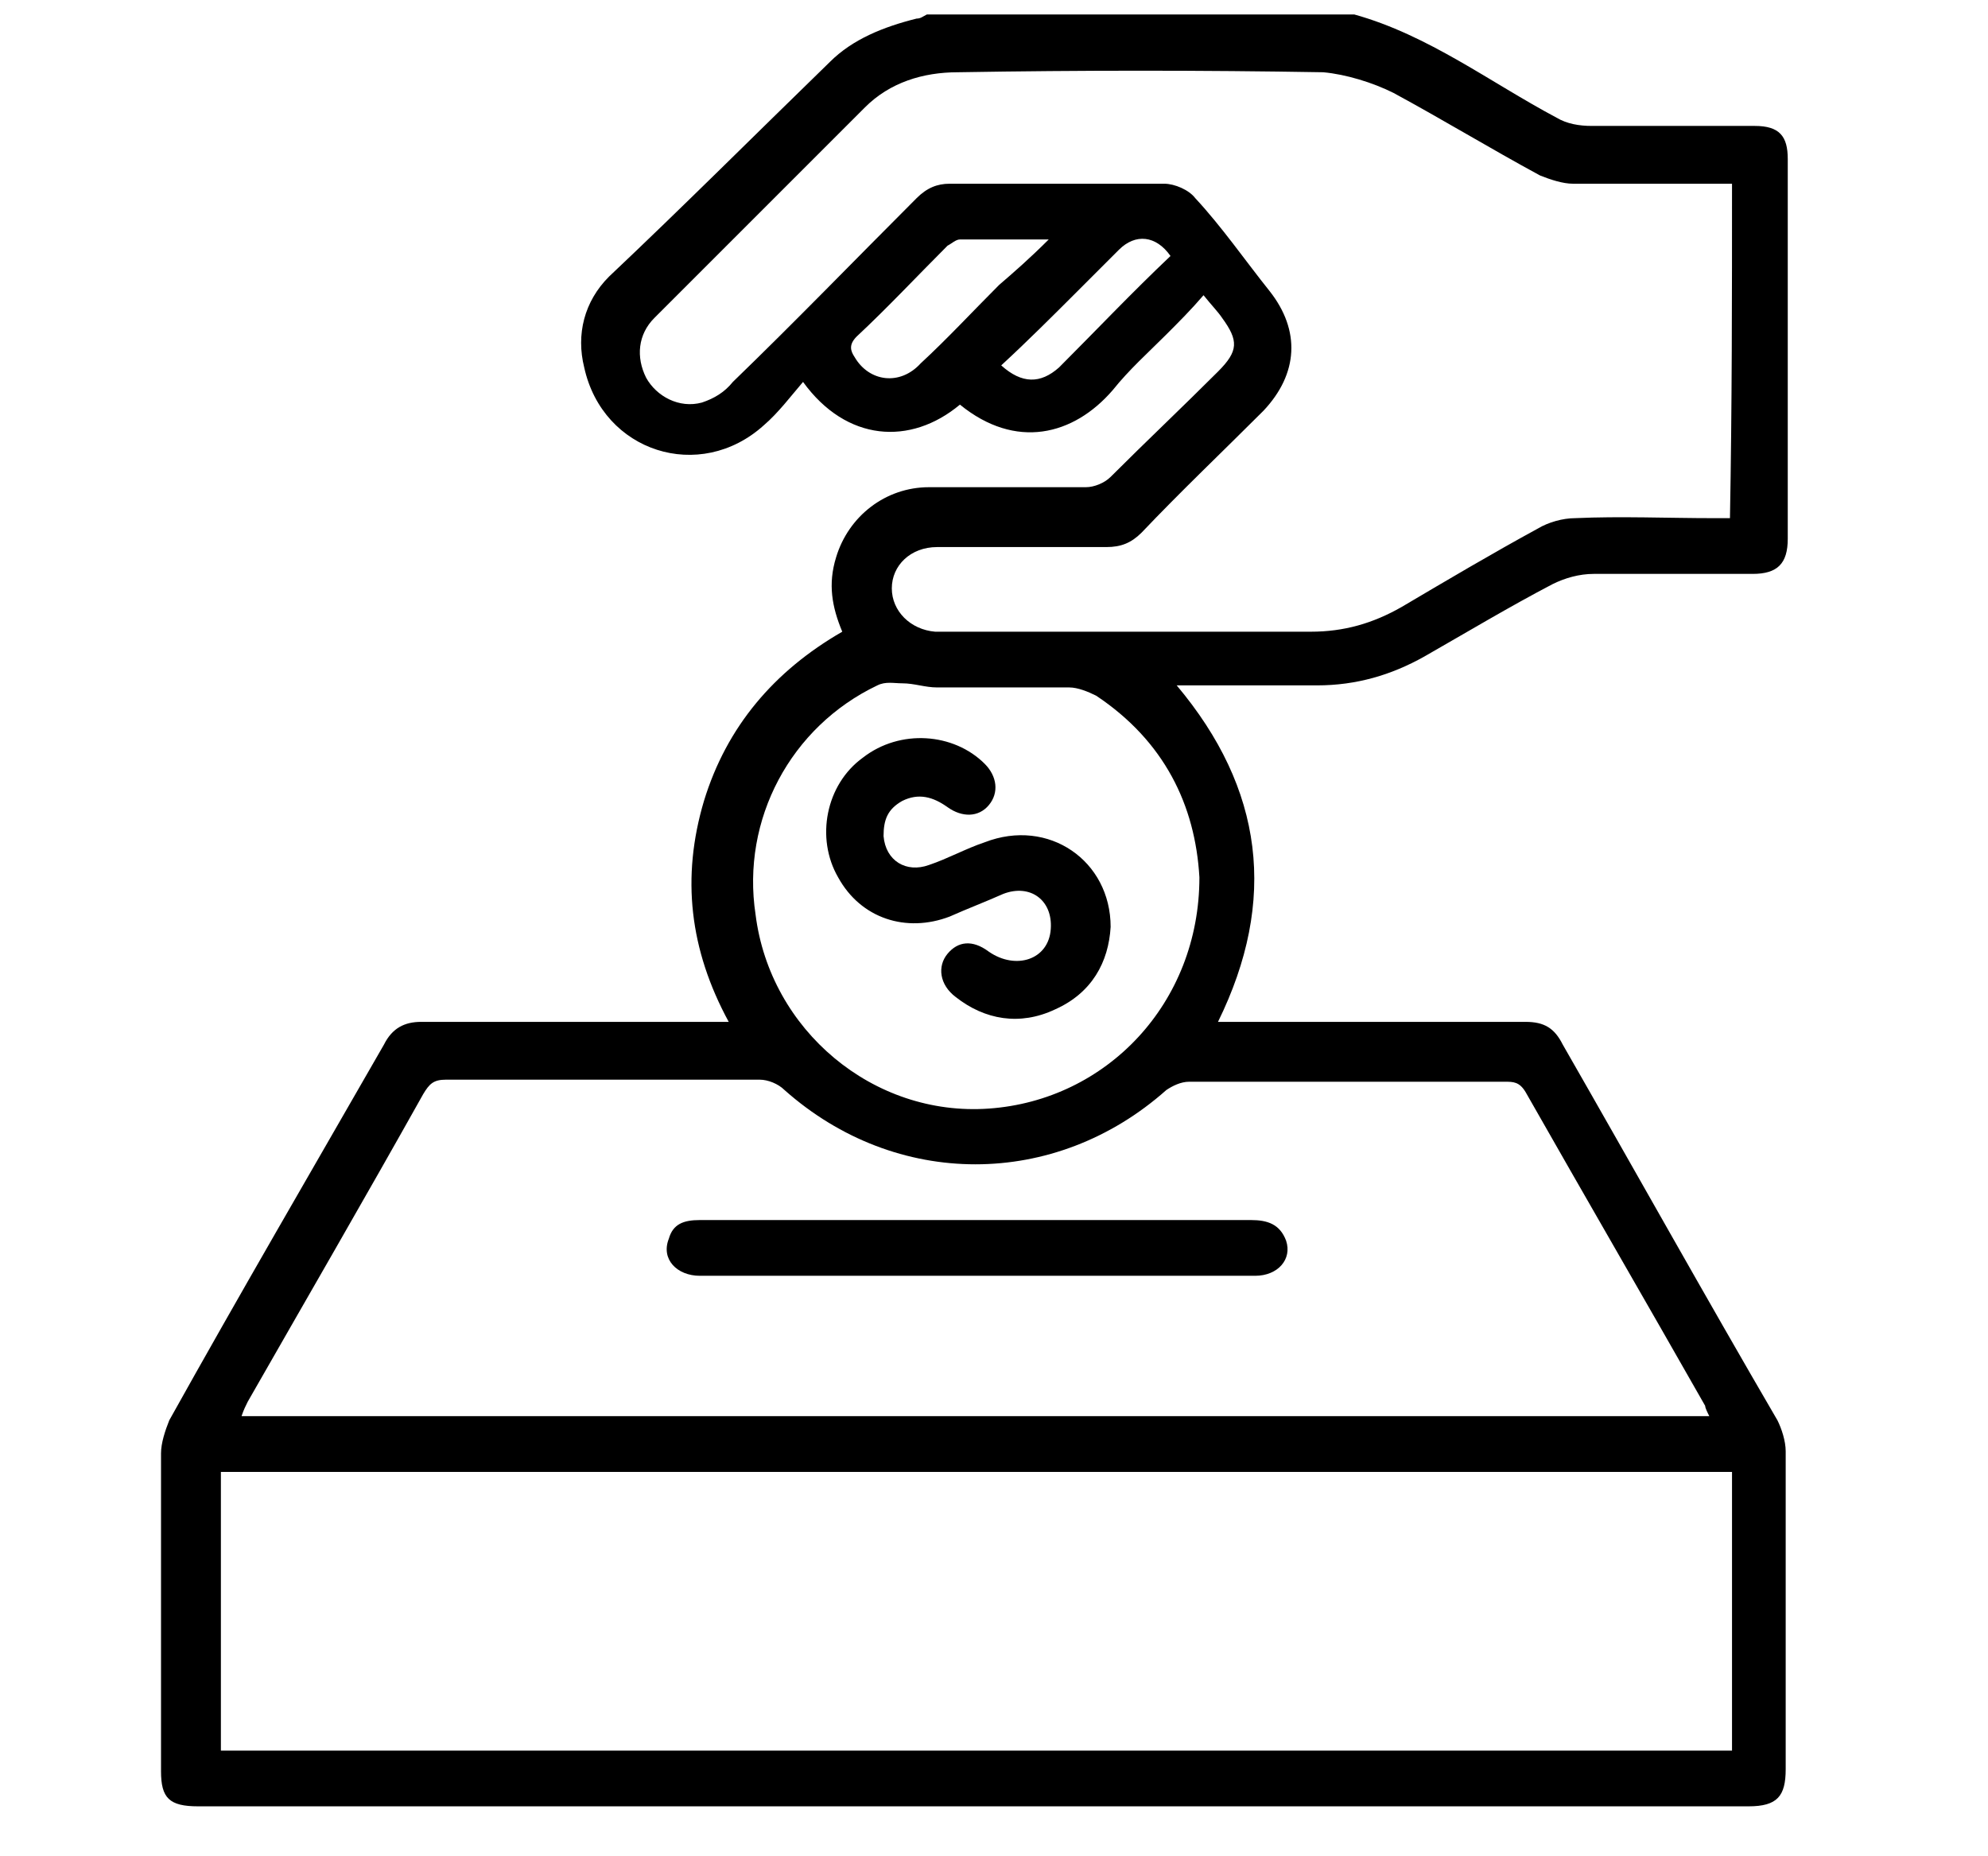 <?xml version="1.0" encoding="UTF-8"?> <svg xmlns="http://www.w3.org/2000/svg" xmlns:xlink="http://www.w3.org/1999/xlink" version="1.1" id="Layer_1" x="0px" y="0px" viewBox="0 0 96.3 89.9" style="enable-background:new 0 0 96.3 89.9;" xml:space="preserve"> <g> <g> <path d="M65.6,0.7c3.6,1,6.6,3.3,9.8,5c0.5,0.3,1.1,0.4,1.7,0.4c2.6,0,5.3,0,7.9,0c1.2,0,1.6,0.5,1.6,1.6c0,6.1,0,12.3,0,18.4 c0,1.2-0.5,1.7-1.7,1.7c-2.6,0-5.1,0-7.7,0c-0.7,0-1.4,0.2-2,0.5c-2.1,1.1-4.1,2.3-6.2,3.5c-1.6,0.9-3.3,1.4-5.2,1.4 c-2.2,0-4.5,0-6.8,0c4.2,5,4.9,10.4,2,16.3c0.4,0,0.7,0,1,0c4.6,0,9.3,0,13.9,0c0.9,0,1.4,0.3,1.8,1.1c3.5,6.1,6.9,12.2,10.4,18.2 c0.2,0.4,0.4,1,0.4,1.5c0,5.1,0,10.3,0,15.4c0,1.3-0.4,1.8-1.8,1.8c-25,0-50.1,0-75.1,0c-1.4,0-1.8-0.4-1.8-1.7 c0-5.1,0-10.3,0-15.4c0-0.5,0.2-1.1,0.4-1.6c3.4-6.1,6.9-12.1,10.4-18.2c0.4-0.8,1-1.1,1.8-1.1c4.6,0,9.3,0,13.9,0 c0.3,0,0.6,0,1,0c-1.9-3.5-2.3-7-1.2-10.7c1.1-3.6,3.4-6.3,6.7-8.2c-0.5-1.2-0.7-2.3-0.3-3.6c0.6-2,2.4-3.4,4.5-3.4 c2.5,0,5.1,0,7.6,0c0.4,0,0.9-0.2,1.2-0.5c1.7-1.7,3.5-3.4,5.2-5.1c1-1,1-1.5,0.2-2.6c-0.2-0.3-0.5-0.6-0.9-1.1 c-0.6,0.7-1.2,1.3-1.8,1.9c-0.9,0.9-1.8,1.7-2.6,2.7c-1.9,2.2-4.7,2.9-7.4,0.7c-2.4,2-5.5,1.8-7.6-1.1c-0.6,0.7-1.2,1.5-1.9,2.1 c-3.1,2.8-7.8,1.3-8.7-2.8c-0.4-1.6,0-3.2,1.2-4.4C33.1,10,36.6,6.5,40.2,3c1.1-1.1,2.6-1.7,4.2-2.1c0.2,0,0.3-0.1,0.5-0.2 C51.8,0.7,58.7,0.7,65.6,0.7z M10.7,71.3c0,4.5,0,9,0,13.5c24.4,0,48.8,0,73.2,0c0-4.5,0-9,0-13.5C59.4,71.3,35.1,71.3,10.7,71.3z M82.8,68.6c-0.1-0.2-0.2-0.4-0.2-0.5c-2.9-5.1-5.8-10.1-8.7-15.2c-0.3-0.5-0.6-0.5-1-0.5c-5.1,0-10.2,0-15.3,0 c-0.4,0-0.8,0.2-1.1,0.4c-5.4,4.8-13.1,4.8-18.5,0c-0.3-0.3-0.8-0.5-1.2-0.5c-5.1,0-10.1,0-15.2,0c-0.6,0-0.8,0.2-1.1,0.7 c-2.8,5-5.7,10-8.5,14.9c-0.1,0.2-0.2,0.4-0.3,0.7C35.4,68.6,59.1,68.6,82.8,68.6z M83.9,8.9c-0.3,0-0.6,0-0.9,0 c-2.3,0-4.5,0-6.8,0c-0.5,0-1.1-0.2-1.6-0.4c-2.4-1.3-4.7-2.7-7.1-4c-1-0.5-2.3-0.9-3.4-1c-5.9-0.1-11.8-0.1-17.7,0 c-1.7,0-3.3,0.5-4.5,1.7c-3.4,3.4-6.8,6.8-10.2,10.2c-0.8,0.8-0.9,1.9-0.4,2.9c0.5,0.9,1.6,1.5,2.7,1.2c0.6-0.2,1.1-0.5,1.5-1 c3-2.9,5.9-5.9,8.9-8.9c0.5-0.5,1-0.7,1.6-0.7c3.5,0,7,0,10.4,0c0.5,0,1.2,0.3,1.5,0.7c1.3,1.4,2.4,3,3.6,4.5 c1.5,1.9,1.4,4-0.3,5.8c-2,2-4,3.9-5.9,5.9c-0.5,0.5-1,0.7-1.7,0.7c-2.7,0-5.5,0-8.2,0c-1.3,0-2.2,0.9-2.2,2c0,1.1,0.9,2,2.1,2.1 c0.2,0,0.4,0,0.6,0c5.9,0,11.8,0,17.6,0c1.6,0,3-0.4,4.4-1.2c2.2-1.3,4.4-2.6,6.6-3.8c0.5-0.3,1.2-0.5,1.8-0.5 c2.2-0.1,4.5,0,6.7,0c0.3,0,0.5,0,0.8,0C83.9,19.7,83.9,14.3,83.9,8.9z M58.1,42.5c-0.2-3.5-1.7-6.6-5-8.8 c-0.4-0.2-0.9-0.4-1.3-0.4c-2.1,0-4.3,0-6.4,0c-0.6,0-1.1-0.2-1.7-0.2c-0.4,0-0.8-0.1-1.2,0.1c-4.2,2-6.6,6.5-5.9,11.1 c0.7,5.6,5.7,9.8,11.3,9.4C53.6,53.3,58.1,48.6,58.1,42.5z M50.8,11.6c-1.6,0-2.9,0-4.3,0c-0.2,0-0.4,0.2-0.6,0.3 c-1.5,1.5-2.9,3-4.4,4.4c-0.4,0.4-0.3,0.7-0.1,1c0.7,1.2,2.2,1.4,3.2,0.3c1.3-1.2,2.5-2.5,3.8-3.8C49.1,13.2,49.9,12.5,50.8,11.6z M56.7,12.4c-0.7-1-1.7-1.1-2.5-0.3c-0.7,0.7-1.3,1.3-2,2c-1.2,1.2-2.4,2.4-3.7,3.6c1,0.9,1.9,0.9,2.8,0.1 C53.1,16,54.8,14.2,56.7,12.4z"></path> <path d="M47.2,61.8c-4.4,0-8.9,0-13.3,0c-1.1,0-1.9-0.8-1.5-1.8c0.2-0.7,0.7-0.9,1.5-0.9c2,0,3.9,0,5.9,0c6.9,0,13.9,0,20.8,0 c0.8,0,1.4,0.2,1.7,1c0.3,0.9-0.4,1.7-1.5,1.7c-4.1,0-8.1,0-12.2,0C48,61.8,47.6,61.8,47.2,61.8z"></path> <path d="M53.8,44.9c-0.1,1.7-0.9,3.2-2.7,4c-1.7,0.8-3.4,0.5-4.8-0.6c-0.8-0.6-0.9-1.5-0.4-2.1c0.5-0.6,1.2-0.7,2-0.1 c1.3,0.9,2.9,0.4,3-1.1c0.1-1.4-1-2.2-2.3-1.7c-0.9,0.4-1.7,0.7-2.6,1.1c-2.1,0.8-4.3,0.1-5.4-1.9c-1.1-1.9-0.6-4.5,1.2-5.8 c1.8-1.4,4.4-1.2,5.9,0.3c0.6,0.6,0.7,1.4,0.2,2c-0.5,0.6-1.3,0.6-2,0.1c-0.7-0.5-1.4-0.7-2.2-0.3c-0.7,0.4-0.9,0.9-0.9,1.7 c0.1,1.2,1.1,1.8,2.2,1.4c0.9-0.3,1.8-0.8,2.7-1.1C50.8,39.6,53.8,41.7,53.8,44.9z"></path> </g> </g> </svg> 
